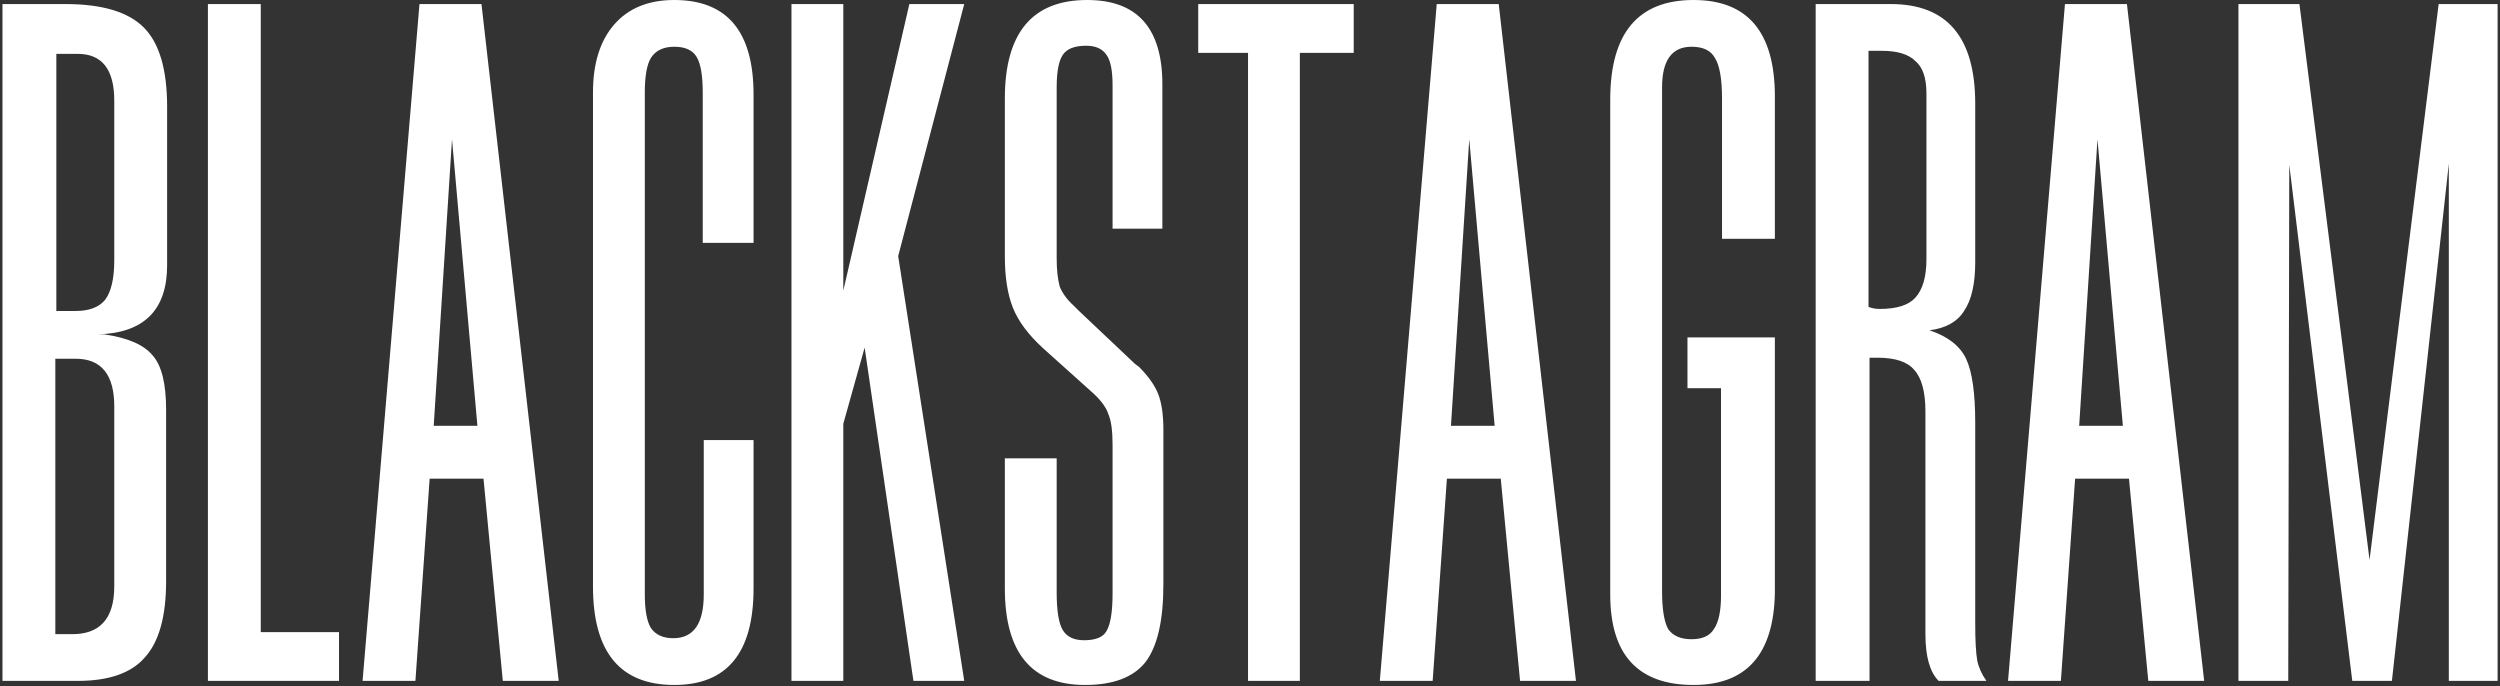 <?xml version="1.0" encoding="UTF-8"?> <svg xmlns="http://www.w3.org/2000/svg" width="984" height="270" viewBox="0 0 984 270" fill="none"><rect x="0" y="0" width="984" height="270" fill="#333333" stroke="none"/><path d="M21.777 141.2V249.6H26.577H27.777C39.243 249.867 44.977 243.6 44.977 230.8V229.2V161.6V160C44.977 147.467 39.91 141.2 29.777 141.2H28.977H23.377H21.777ZM22.177 21.2V122.4H28.177H29.777C35.11 122.4 38.977 120.933 41.377 118C43.777 114.8 44.977 109.6 44.977 102.4V101.2V41.6V39.6C44.977 27.333 40.177 21.2 30.577 21.2H28.977H22.177ZM0.977 1.6H24.177H25.777C40.177 1.6 50.443 4.667 56.577 10.8C62.71 16.933 65.777 27.333 65.777 42V42.8V102.4V104.4C65.777 122 56.71 131.067 38.577 131.6H40.977C50.31 132.933 56.71 135.733 60.177 140C63.643 144 65.377 151.067 65.377 161.2V162.8V227.2V228.8C65.377 242.667 62.577 252.667 56.977 258.8C51.643 264.933 42.843 268 30.577 268H28.577H0.977V1.6ZM81.836 1.6H102.636V248.8H133.436V268H81.836V1.6ZM177.908 54.8L170.708 167.6H187.908L177.908 54.8ZM189.508 1.6L219.908 268H197.908L190.308 188.4H169.108L163.508 268H142.708L165.108 1.6H189.508ZM276.598 95.6V38.4V36.4C276.598 29.733 275.798 25.067 274.198 22.4C272.598 19.733 269.665 18.4 265.398 18.4C261.132 18.4 258.065 19.867 256.198 22.8C254.598 25.467 253.798 30 253.798 36.4V38.8V232.8V234C253.798 240.133 254.598 244.533 256.198 247.2C258.065 249.867 260.998 251.2 264.998 251.2C272.998 251.2 276.998 245.467 276.998 234V232V173.2H296.598V230.4V231.6C296.598 256.933 286.198 269.6 265.398 269.6C244.065 269.6 233.398 256.667 233.398 230.8V228.4V39.6V36.4C233.398 24.933 236.198 16 241.798 9.6C247.398 3.2 255.265 -6.67572e-06 265.398 -6.67572e-06C286.198 -6.67572e-06 296.598 12.4 296.598 37.2V39.6V95.6H276.598ZM311.523 1.6H331.923V114.4L357.923 1.6H379.523L353.523 100.8L379.523 268H359.523L340.323 136.8L331.923 166.8V268H311.523V1.6ZM437.908 90V36V33.6C437.908 27.733 437.108 23.733 435.508 21.6C433.908 19.2 431.241 18 427.508 18C422.974 18 419.908 19.2 418.308 21.6C416.708 24 415.908 28.267 415.908 34.4V35.6V100.4V101.6C415.908 106.133 416.308 109.867 417.108 112.8C418.174 115.467 420.041 118 422.708 120.4L424.708 122.4L446.708 143.2L448.308 144.4C452.041 148.133 454.574 151.733 455.908 155.2C457.241 158.667 457.908 163.333 457.908 169.2V170.8V228.8V230C457.908 244.4 455.508 254.667 450.708 260.8C445.908 266.667 438.041 269.6 427.108 269.6C406.041 269.6 395.508 256.933 395.508 231.6V230.4V180.4H415.908V232V233.2C415.908 240.4 416.708 245.333 418.308 248C419.908 250.667 422.708 252 426.708 252C431.241 252 434.174 250.8 435.508 248.4C437.108 245.733 437.908 240.8 437.908 233.6V232V177.2V175.2C437.908 169.6 437.374 165.6 436.308 163.2C435.508 160.533 433.508 157.733 430.308 154.8L410.708 137.2C404.841 131.867 400.841 126.533 398.708 121.2C396.574 115.867 395.508 109.067 395.508 100.8V99.2V41.6V38.8C395.508 12.933 406.308 -6.67572e-06 427.908 -6.67572e-06C447.641 -6.67572e-06 457.508 11.067 457.508 33.2V34.8V90H437.908ZM532.823 1.6V20.8H511.623V268H491.223V20.8H471.623V1.6H532.823ZM578.298 54.8L571.098 167.6H588.298L578.298 54.8ZM589.898 1.6L620.298 268H598.298L590.698 188.4H569.498L563.898 268H543.098L565.498 1.6H589.898ZM677.789 94V41.2V38.8C677.789 31.067 676.856 25.733 674.989 22.8C673.389 19.867 670.322 18.4 665.789 18.4C658.056 18.4 654.189 23.733 654.189 34.4V35.2V231.6V232.8C654.189 239.733 654.989 244.667 656.589 247.6C658.456 250.267 661.522 251.6 665.789 251.6C670.056 251.6 672.989 250.267 674.589 247.6C676.456 244.933 677.389 240.533 677.389 234.4V232.4V152.8H664.189V132.8H698.589V232.4V233.6C698.056 257.6 687.389 269.6 666.589 269.6C644.722 269.6 633.789 257.733 633.789 234V231.6V42V39.2C633.789 13.067 644.722 -6.67572e-06 666.589 -6.67572e-06C687.922 -6.67572e-06 698.589 12.667 698.589 38V40V94H677.789ZM735.448 20V120.8C736.782 121.333 738.248 121.6 739.848 121.6C746.515 121.6 751.182 120.133 753.848 117.2C756.782 114 758.248 108.933 758.248 102V100.4V39.2V36.8C758.248 30.667 756.782 26.4 753.848 24C751.182 21.333 746.782 20 740.648 20H735.448ZM714.648 1.6H742.648H744.248C766.382 1.6 777.448 14.667 777.448 40.8V42V101.2V103.2C777.448 111.733 775.982 118.133 773.048 122.4C770.382 126.667 765.848 129.2 759.448 130C766.648 132.4 771.448 136.133 773.848 141.2C776.248 146.267 777.448 154.667 777.448 166.4V168V242.8V245.2C777.448 252.133 777.715 257.067 778.248 260C778.782 262.667 779.982 265.333 781.848 268H763.048C759.582 264.533 757.848 258.4 757.848 249.6V247.6V164.4V162C757.848 154.267 756.382 148.8 753.448 145.6C750.782 142.4 745.982 140.8 739.048 140.8H735.848V268H714.648V1.6ZM825.564 54.8L818.364 167.6H835.564L825.564 54.8ZM837.164 1.6L867.564 268H845.564L837.964 188.4H816.764L811.164 268H790.364L812.764 1.6H837.164ZM983.055 1.6V268H963.855V64.4L941.455 268H925.855L901.055 64.8L900.655 268H881.055V1.6H905.055L932.655 220.4L959.855 1.6H983.055Z" fill="white"></path></svg> 